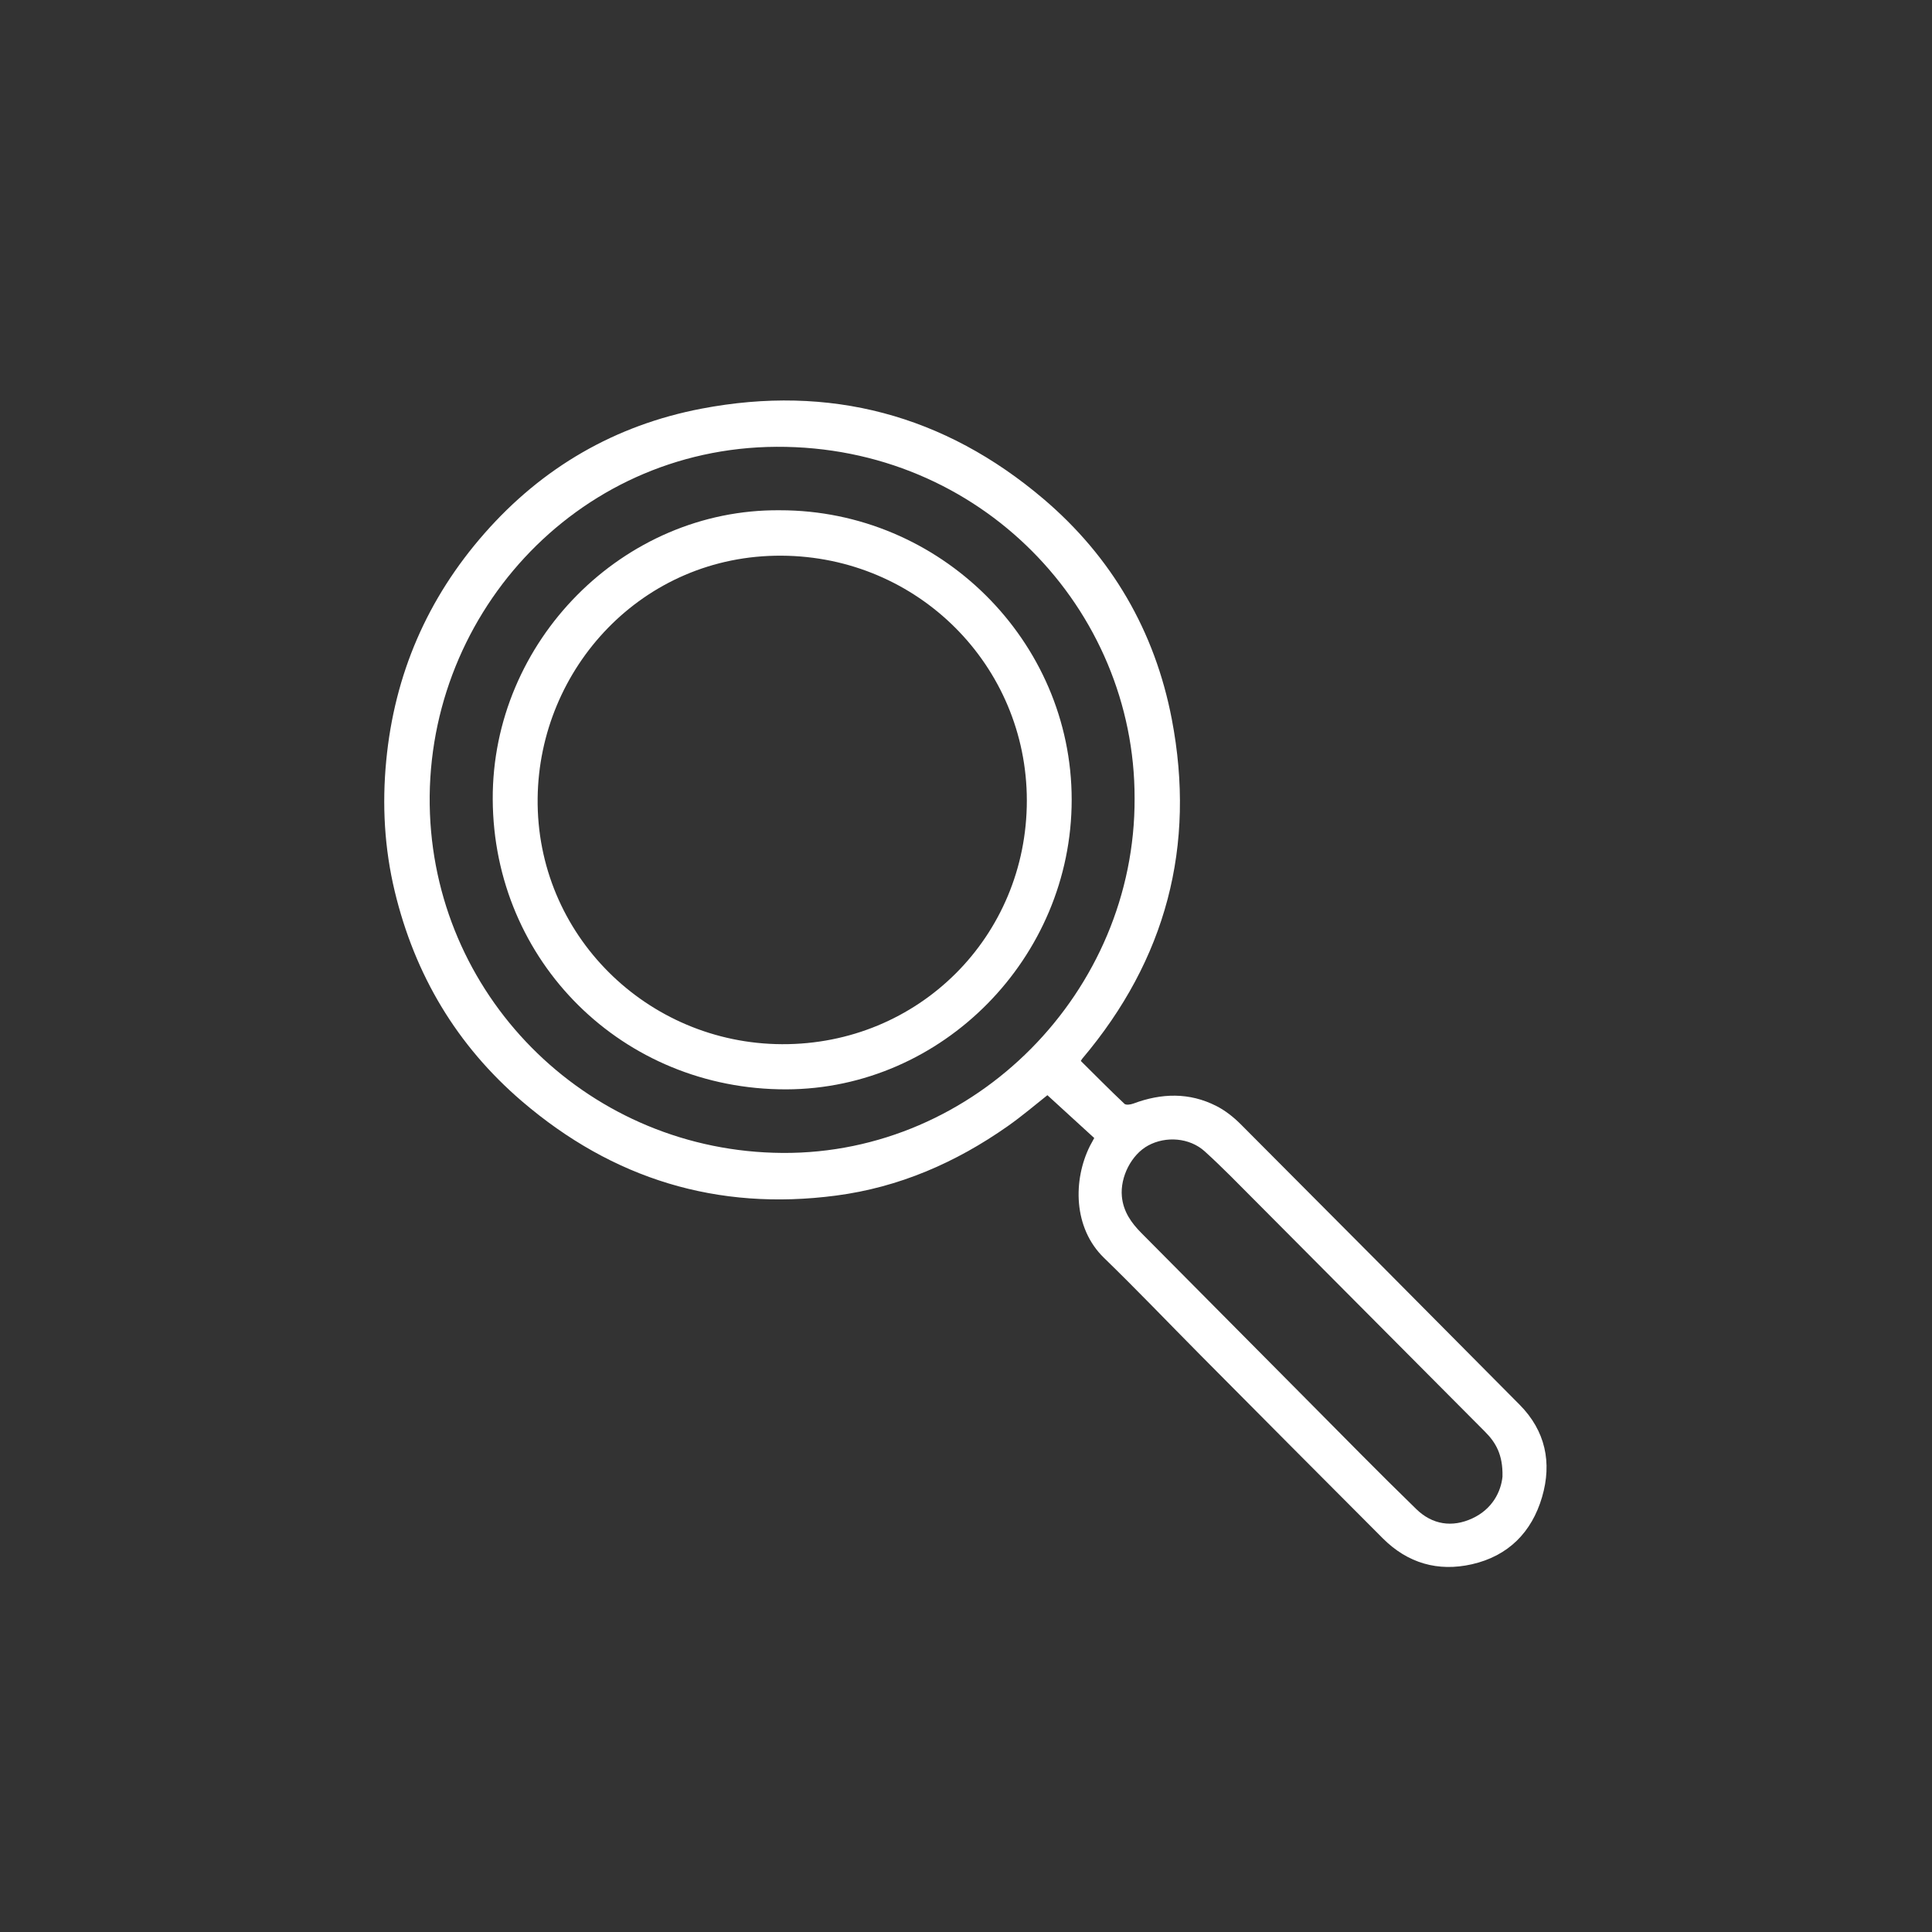 <svg width="53" height="53" viewBox="0 0 53 53" fill="none" xmlns="http://www.w3.org/2000/svg">
<rect x="0" y="0" width="53" height="53" fill="#333333" stroke="none"/>
<g clip-path="url(#clip0_14228_29874)">
<path d="M29.65 29.105C30.046 29.497 30.439 29.896 30.846 30.28C30.889 30.321 31.016 30.302 31.091 30.274C31.86 29.986 32.625 29.963 33.367 30.34C33.612 30.464 33.84 30.645 34.035 30.84C36.59 33.401 39.141 35.967 41.688 38.536C42.396 39.251 42.58 40.123 42.303 41.068C42.02 42.035 41.374 42.686 40.378 42.912C39.448 43.123 38.616 42.883 37.936 42.203C36.263 40.53 34.596 38.85 32.928 37.171C32.047 36.283 31.183 35.377 30.285 34.506C29.439 33.686 29.432 32.371 29.902 31.432C29.933 31.372 29.967 31.313 30.018 31.219C29.597 30.834 29.169 30.442 28.733 30.044C28.405 30.303 28.038 30.618 27.643 30.895C26.223 31.893 24.667 32.571 22.936 32.798C19.68 33.227 16.807 32.342 14.321 30.213C12.529 28.678 11.378 26.74 10.828 24.449C10.546 23.272 10.479 22.078 10.595 20.87C10.821 18.499 11.724 16.416 13.289 14.634C14.879 12.822 16.875 11.664 19.242 11.211C22.756 10.539 25.909 11.377 28.629 13.69C30.496 15.278 31.682 17.314 32.145 19.726C32.813 23.211 31.986 26.323 29.693 29.038C29.68 29.053 29.672 29.071 29.649 29.105L29.65 29.105ZM31.125 21.897C31.134 16.717 26.904 12.229 21.301 12.257C15.758 12.286 11.581 16.985 11.795 22.326C12.001 27.466 16.217 31.594 21.466 31.628C26.764 31.663 31.149 27.192 31.125 21.897ZM41.217 40.503C41.231 39.908 41.033 39.571 40.737 39.275C38.638 37.166 36.541 35.056 34.441 32.948C33.983 32.488 33.53 32.021 33.049 31.585C32.632 31.208 31.983 31.161 31.498 31.424C31.036 31.674 30.726 32.289 30.776 32.822C30.815 33.236 31.032 33.544 31.313 33.827C32.813 35.335 34.31 36.847 35.809 38.356C36.822 39.375 37.826 40.402 38.856 41.402C39.289 41.823 39.833 41.912 40.391 41.653C40.937 41.399 41.176 40.925 41.218 40.504L41.217 40.503Z" fill="white"/>
<path d="M21.394 13.998C25.786 13.995 29.399 17.579 29.399 21.938C29.399 26.278 25.848 29.875 21.569 29.884C17.085 29.894 13.537 26.381 13.517 21.927C13.498 17.592 17.094 13.958 21.394 13.998ZM28.169 21.96C28.167 18.269 25.192 15.264 21.44 15.244C17.62 15.223 14.789 18.337 14.749 21.898C14.707 25.642 17.755 28.629 21.451 28.645C25.199 28.661 28.169 25.691 28.169 21.96Z" fill="white"/>
</g>
<defs>
<clipPath id="clip0_14228_29874">
<rect width="31.886" height="32" fill="white" transform="translate(10.541 10.987)"/>
</clipPath>
</defs>
</svg>

